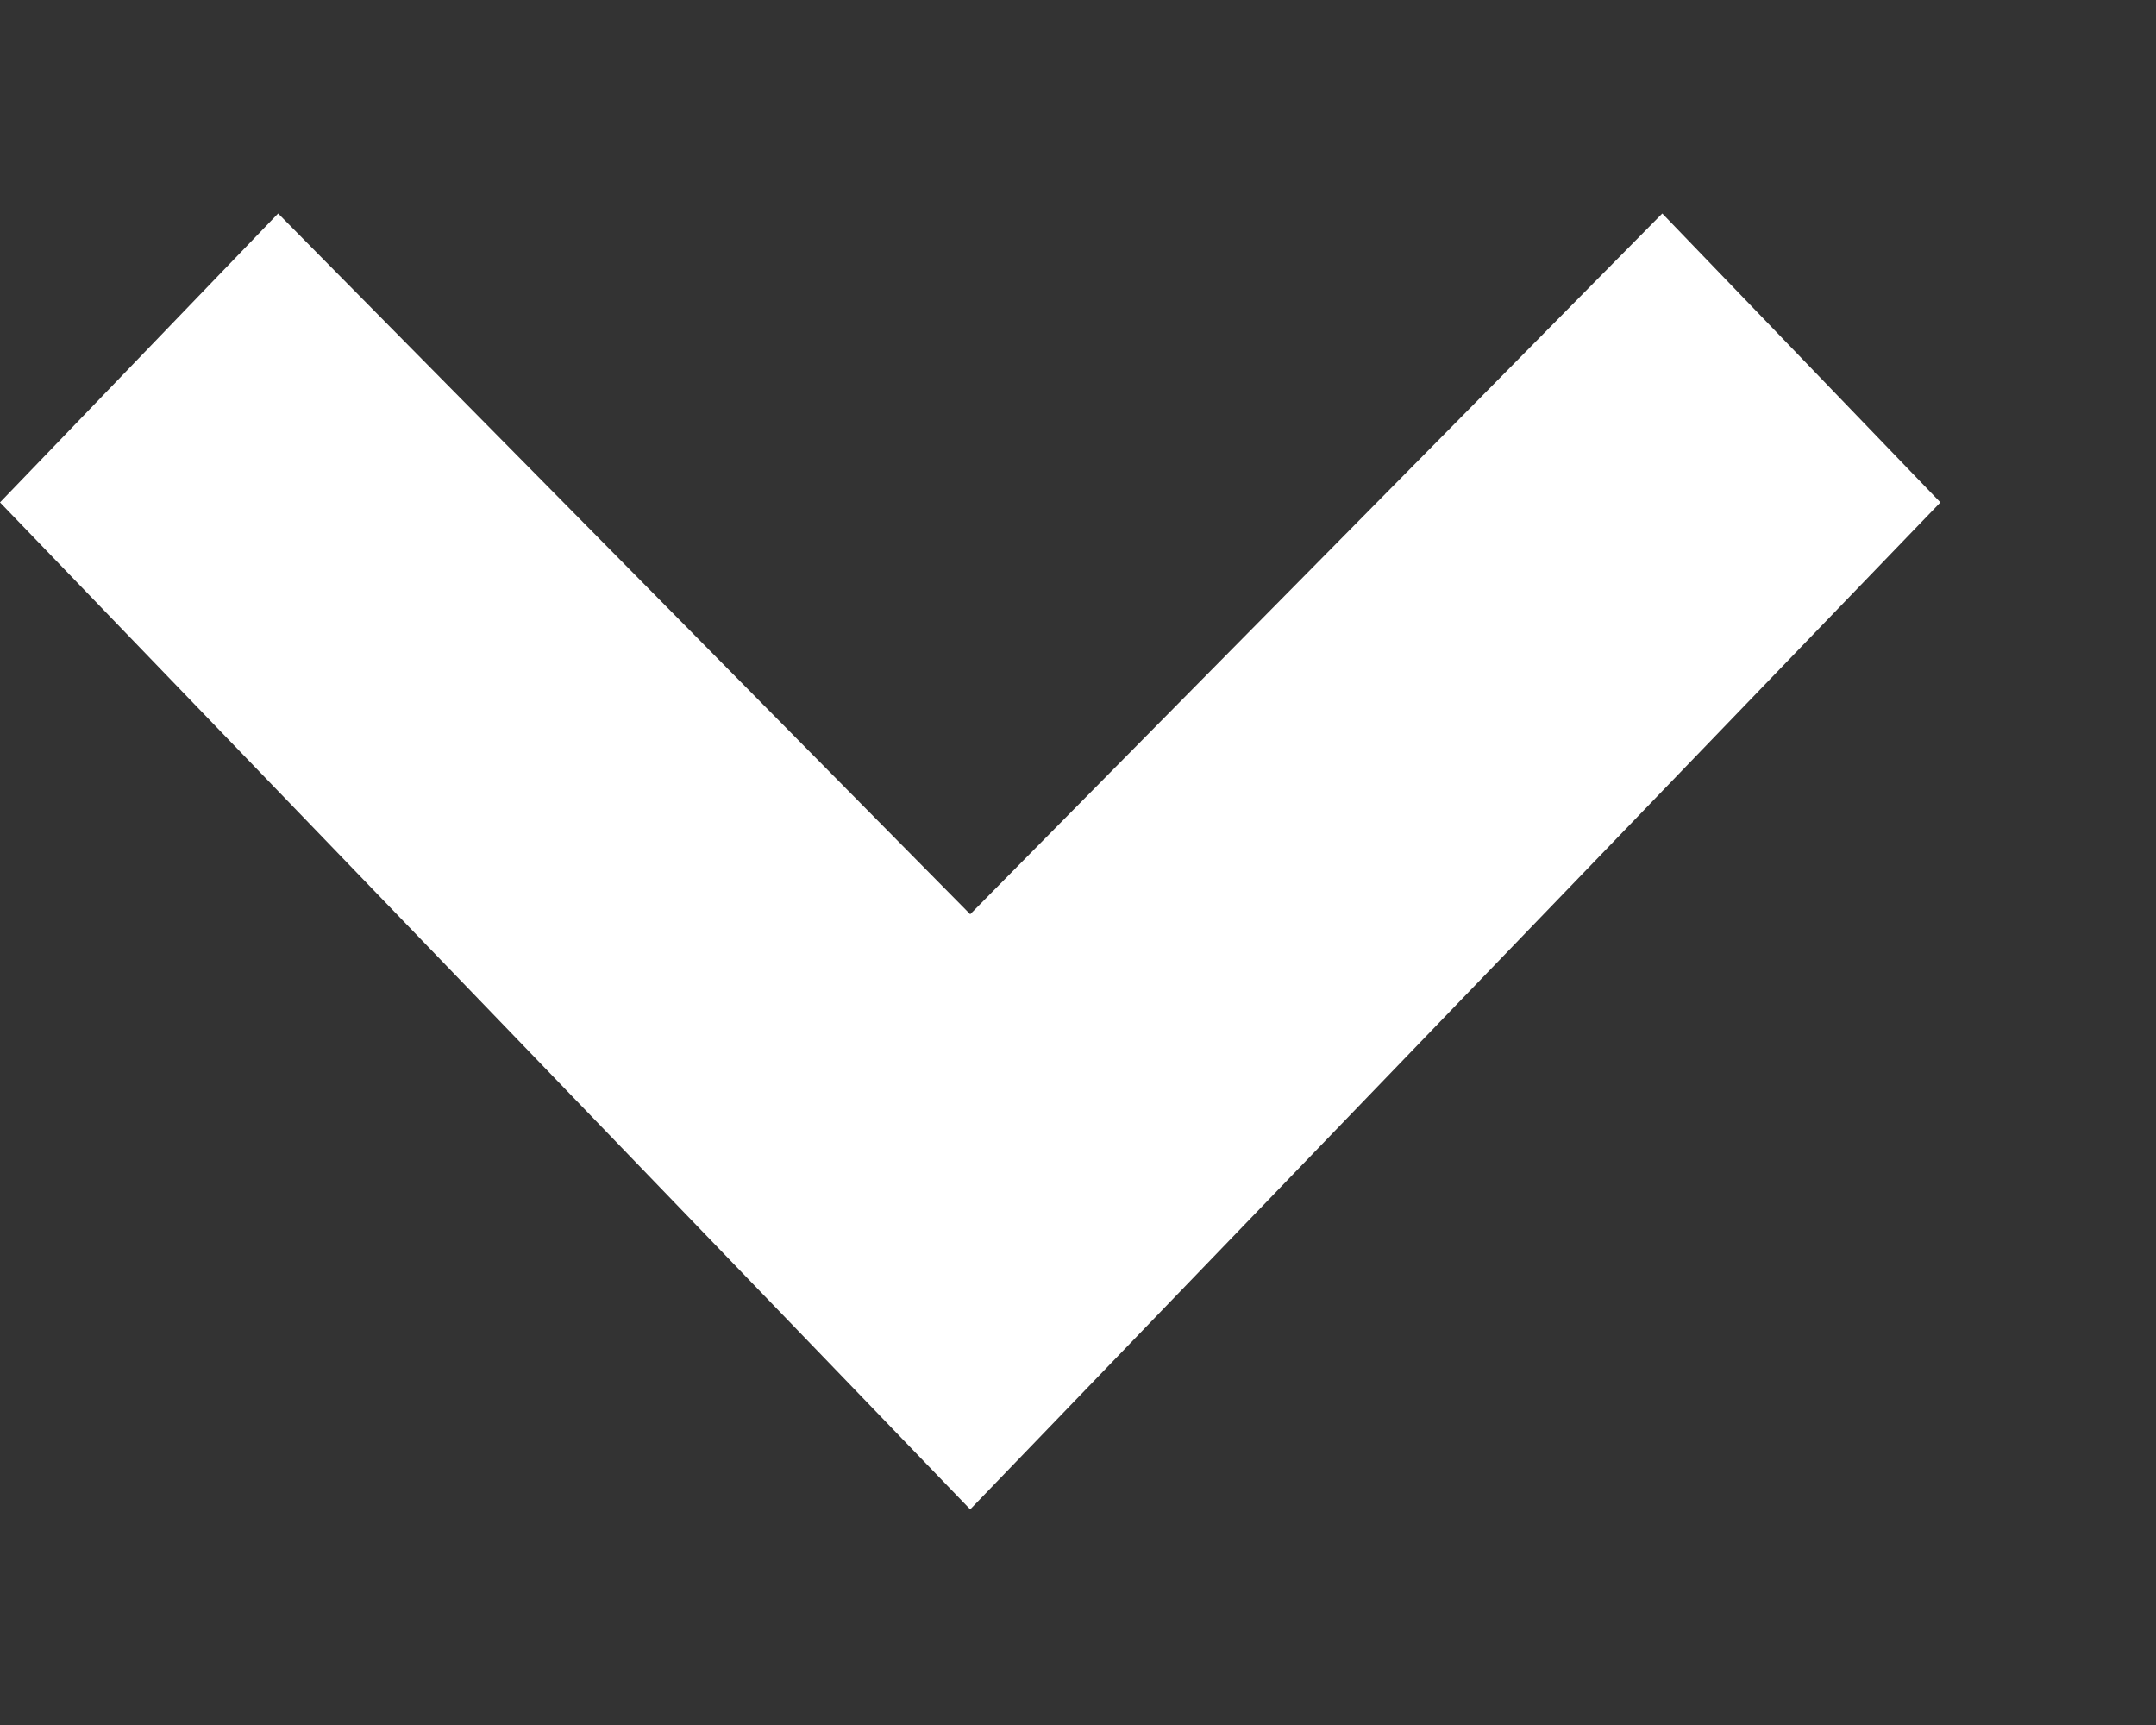 <svg xmlns="http://www.w3.org/2000/svg" viewBox="0 0 10 8" width="10" height="8">
	<rect x="0" y="0" width="10" height="8" fill="#333333" stroke="none"/>
	<style>
		tspan { white-space:pre }
		.shp0 { fill: #ffffff } 
	</style>
	<path id="Shape 4" class="shp0" d="M0,2.33l4.5,4.67l4.5,-4.67l-1.29,-1.34l-3.21,3.25l-3.21,-3.25z" />
</svg>